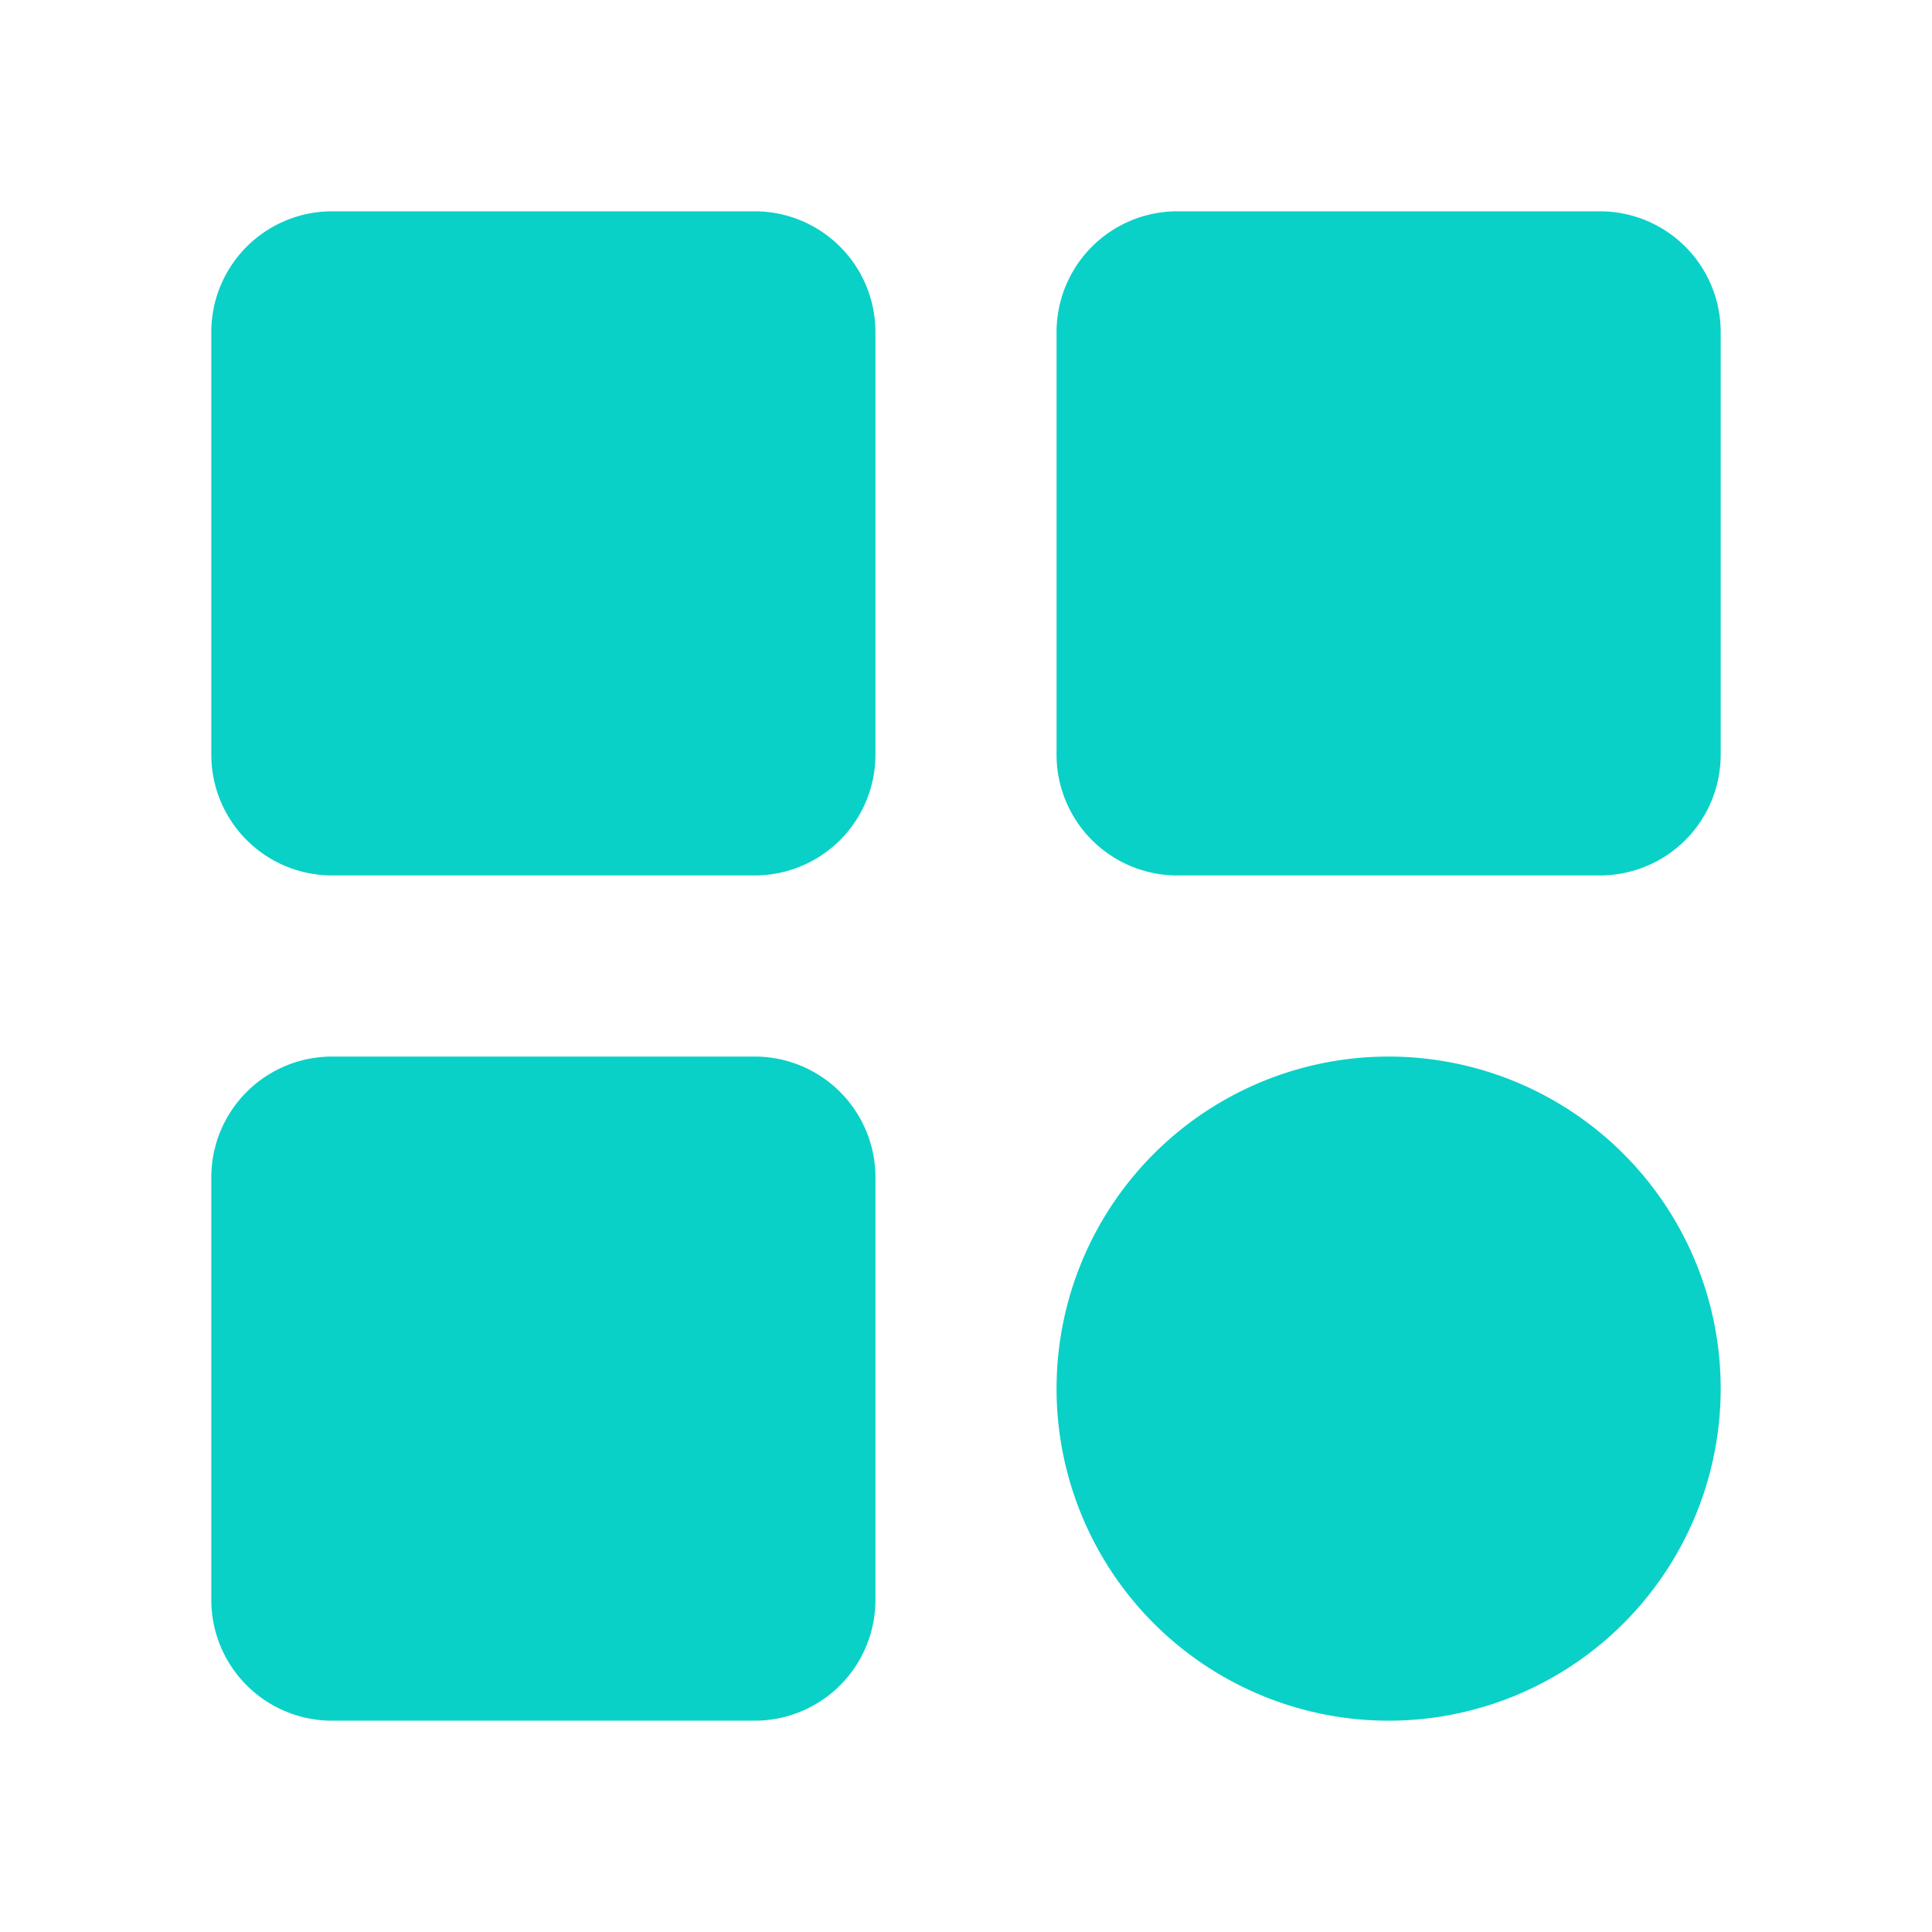 <svg id="glyph" height="512" viewBox="0 0 64 64" width="512" xmlns="http://www.w3.org/2000/svg"><path d="m29 11v14a4 4 0 0 1 -4 4h-14a4 4 0 0 1 -4-4v-14a4 4 0 0 1 4-4h14a4 4 0 0 1 4 4zm24-4h-14a4 4 0 0 0 -4 4v14a4 4 0 0 0 4 4h14a4 4 0 0 0 4-4v-14a4 4 0 0 0 -4-4zm-28 28h-14a4 4 0 0 0 -4 4v14a4 4 0 0 0 4 4h14a4 4 0 0 0 4-4v-14a4 4 0 0 0 -4-4zm21 0a11 11 0 1 0 11 11 11 11 0 0 0 -11-11z" fill="#09d1c7"/></svg>